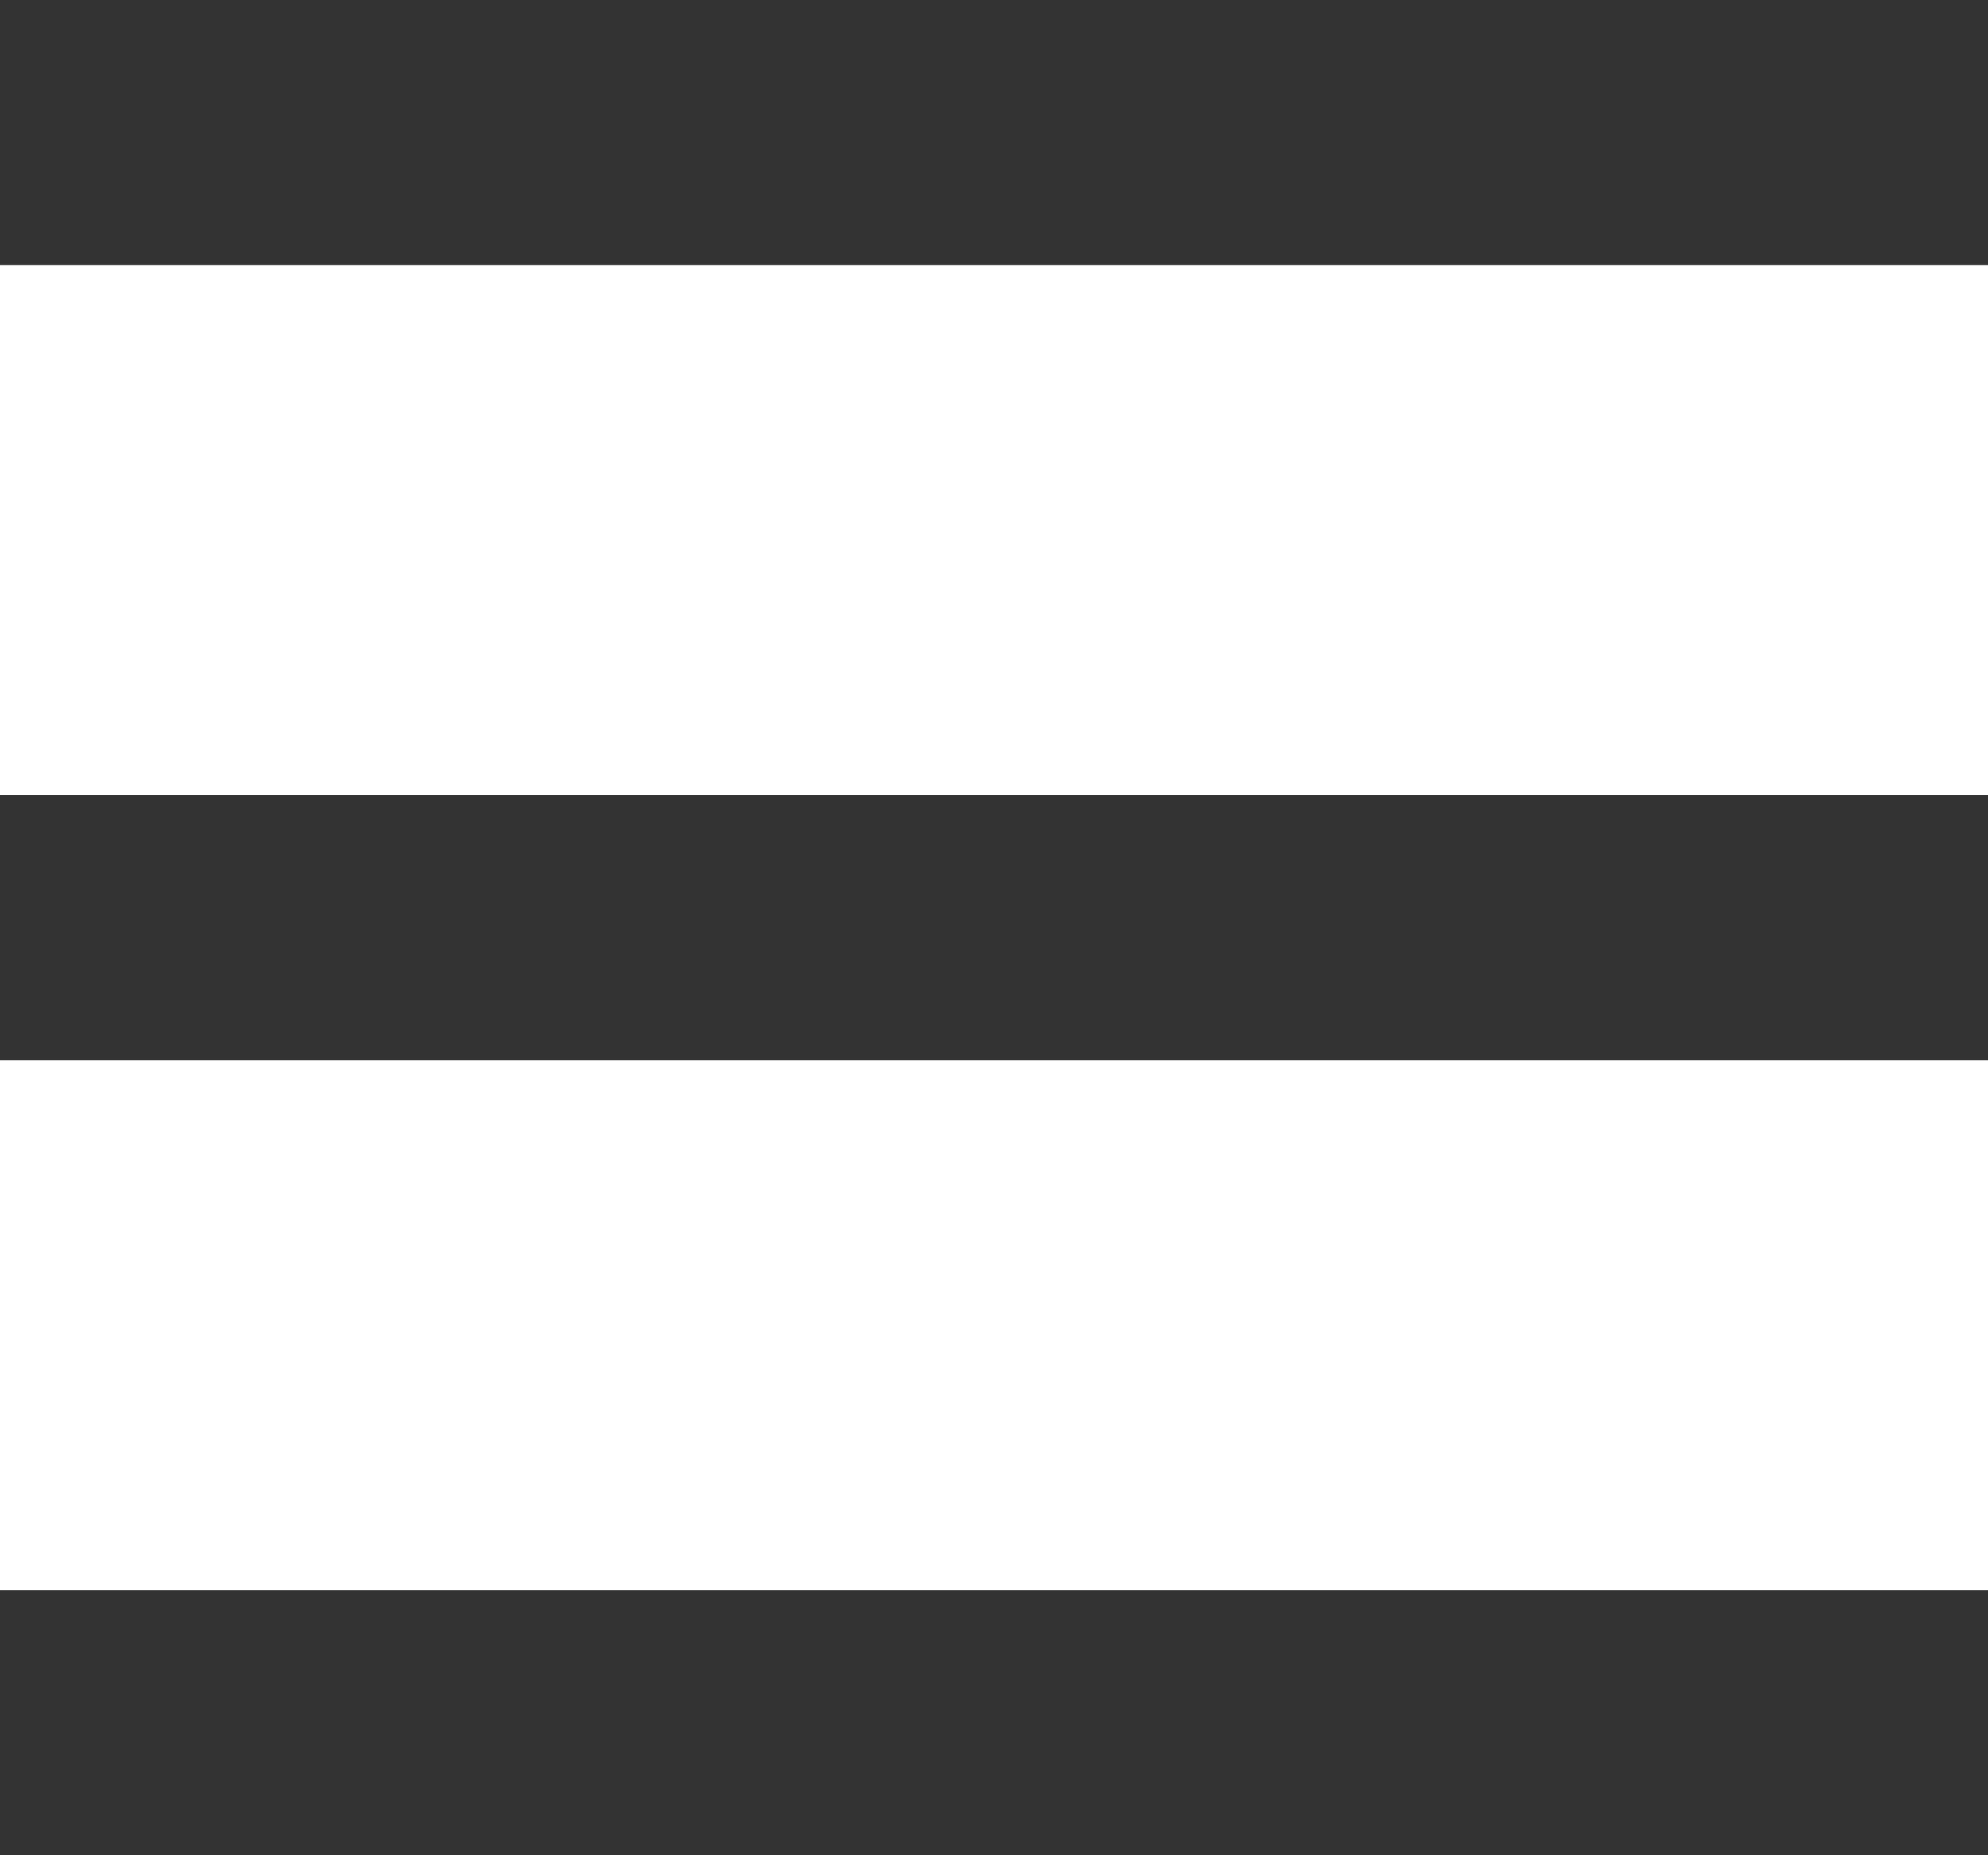 <?xml version="1.0" encoding="utf-8"?>
<!-- Generator: Adobe Illustrator 22.0.0, SVG Export Plug-In . SVG Version: 6.00 Build 0)  -->
<svg version="1.1" id="レイヤー_1" xmlns="http://www.w3.org/2000/svg" xmlns:xlink="http://www.w3.org/1999/xlink" x="0px"
	 y="0px" viewBox="0 0 15 14" style="enable-background:new 0 0 15 14;" xml:space="preserve">
<style type="text/css">
	.st0{fill:#333333;}
</style>
<title>menu_bar</title>
<rect y="0" class="st0" width="15" height="2"/>
<rect y="6" class="st0" width="15" height="2"/>
<rect y="12" class="st0" width="15" height="2"/>
</svg>
